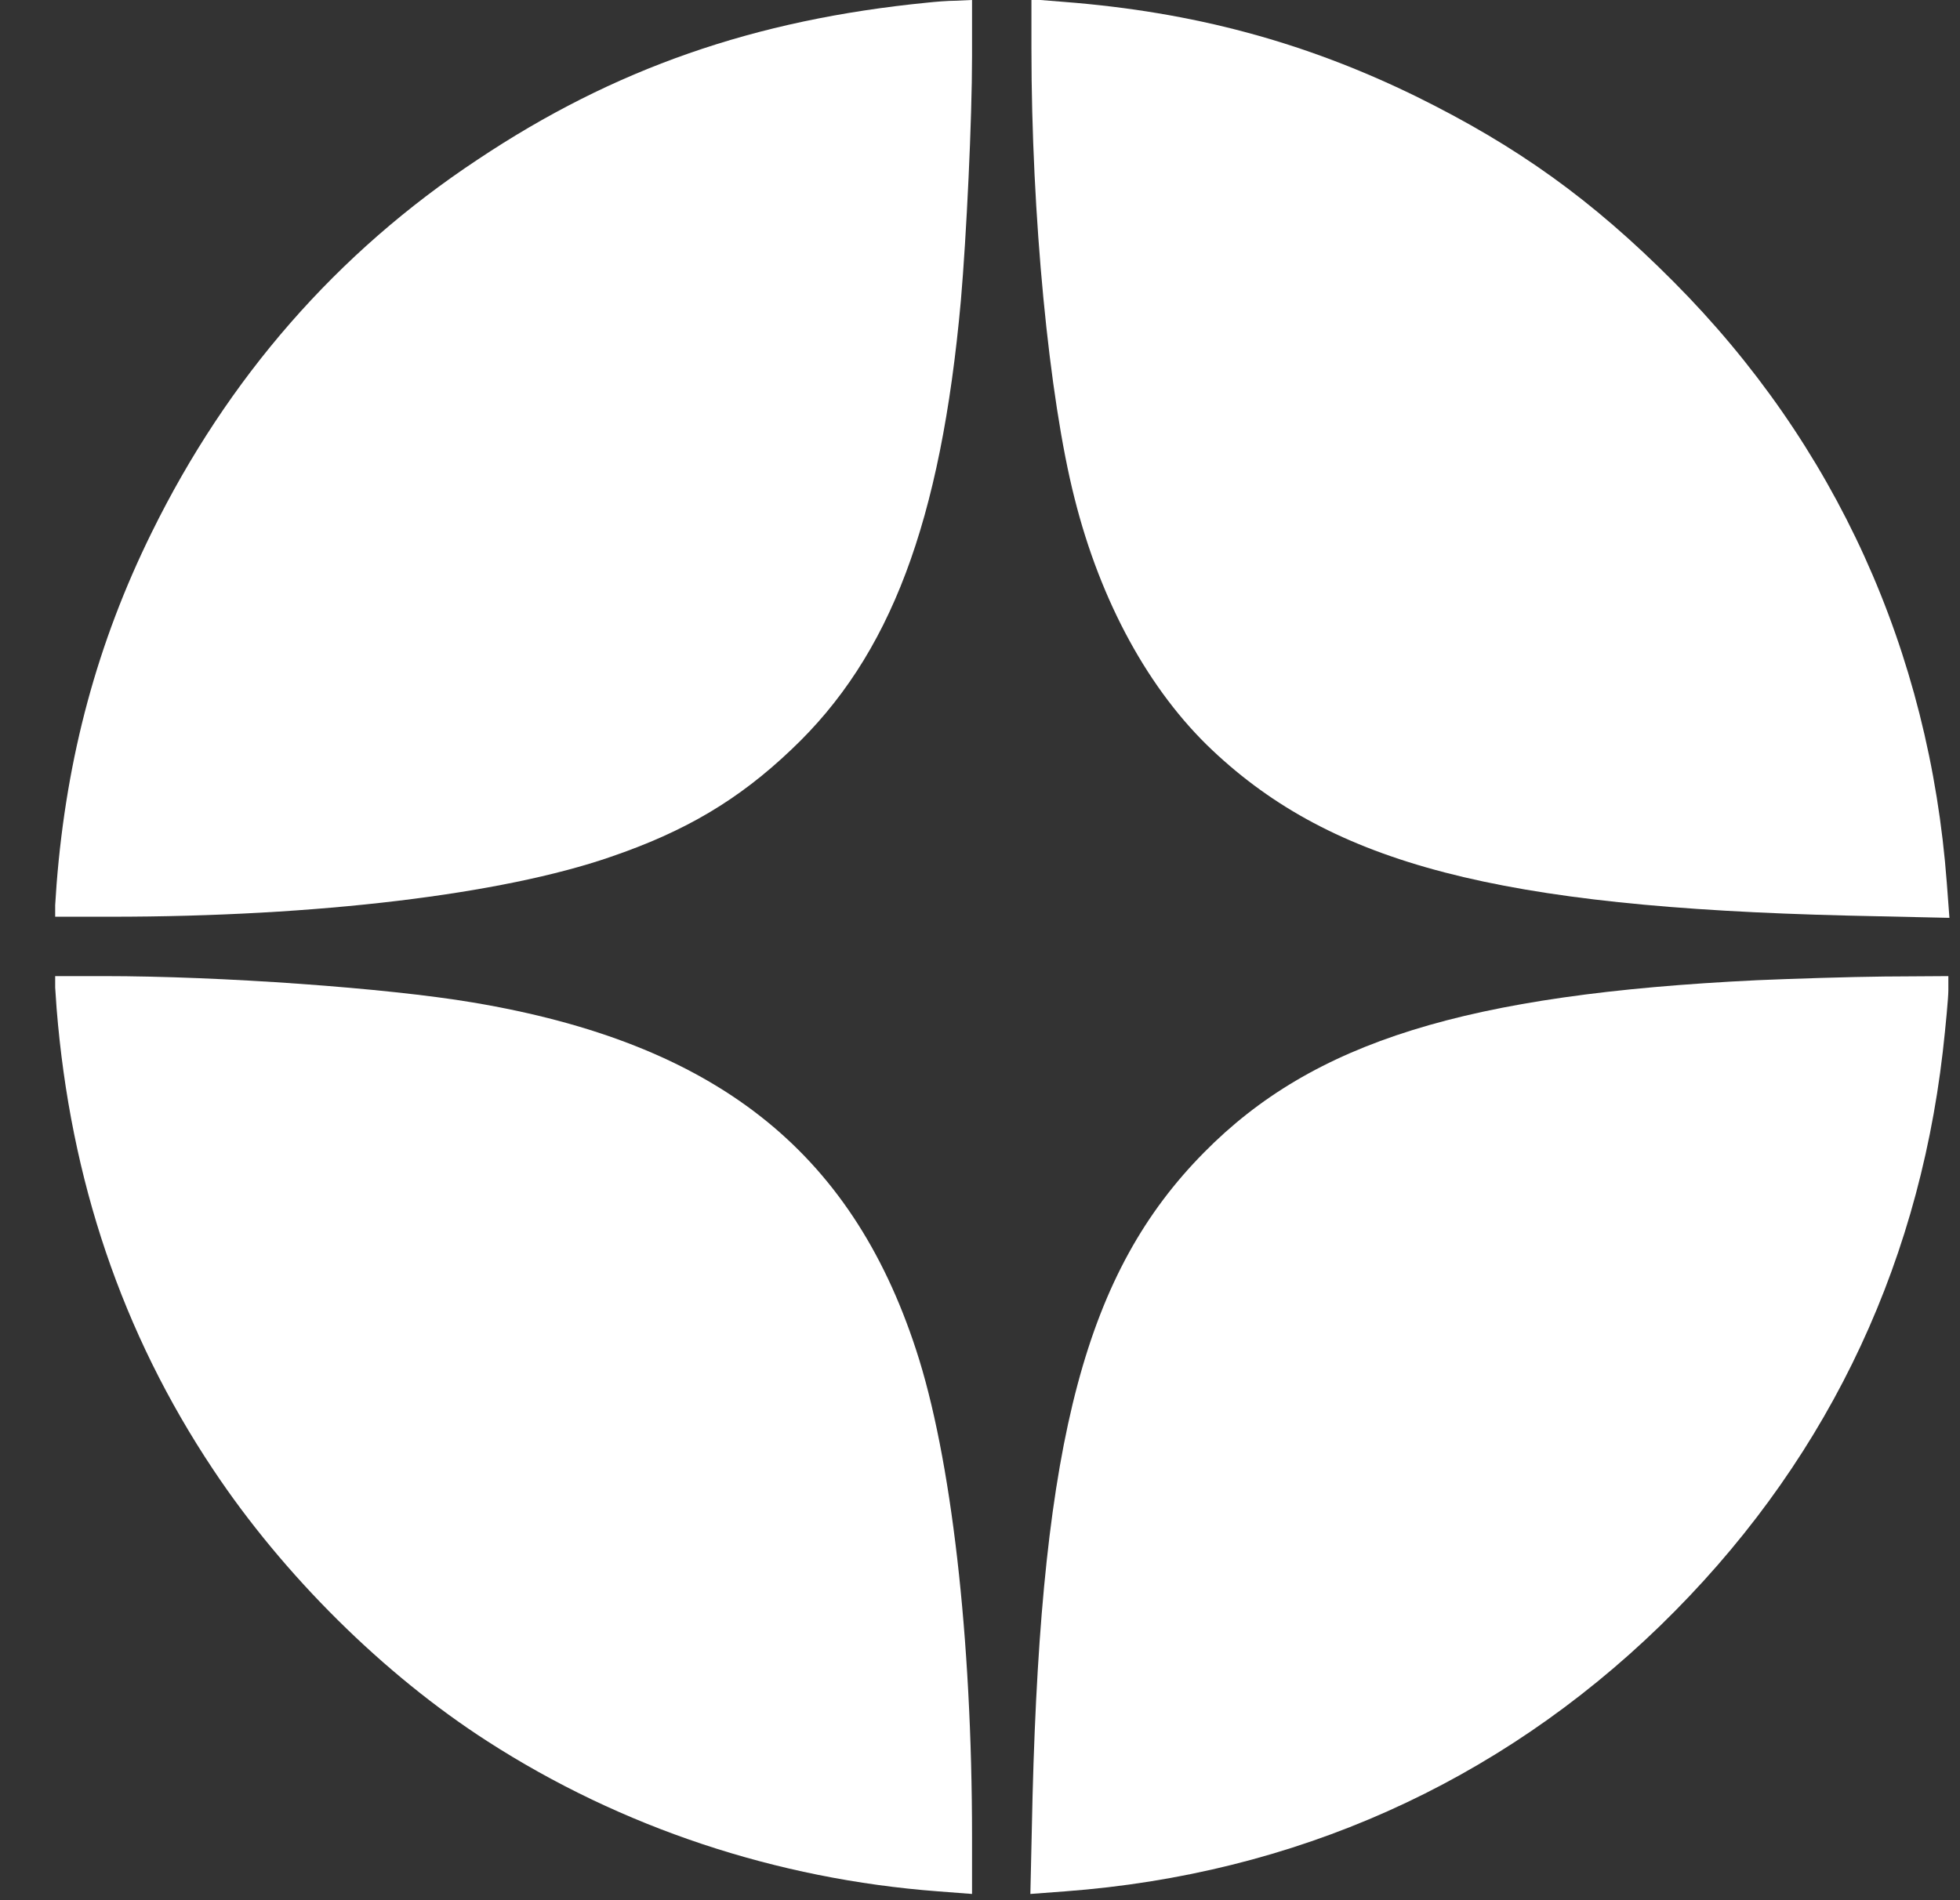 <svg width="33" height="32" viewBox="0 0 33 32" fill="none" xmlns="http://www.w3.org/2000/svg">
<rect x="0" y="0" width="33" height="32" fill="#333333" stroke="none"/>
<g clip-path="url(#clip0_1085_1453)">
<path d="M15.616 0.044C12.703 0.331 10.335 1.156 8.041 2.688C5.672 4.256 3.835 6.362 2.553 8.969C1.641 10.819 1.122 12.738 0.953 14.887L0.916 15.438H1.872C5.335 15.438 8.453 15.062 10.278 14.431C11.541 14 12.435 13.469 13.322 12.625C14.991 11.05 15.841 8.794 16.178 5.062C16.272 3.975 16.366 2.019 16.366 0.95V0L16.103 0.012C15.953 0.012 15.735 0.031 15.616 0.044Z" fill="white"/>
<path d="M17.366 0.82C17.366 3.613 17.66 6.695 18.091 8.388C18.528 10.132 19.347 11.632 20.416 12.638C22.447 14.551 25.241 15.276 31.11 15.419L32.822 15.457L32.778 14.87C32.485 10.963 30.903 7.482 28.178 4.745C26.803 3.363 25.547 2.463 23.835 1.62C21.966 0.707 20.091 0.201 17.916 0.032L17.366 -0.012V0.82Z" fill="white"/>
<path d="M0.953 16.982C1.185 19.869 2.053 22.445 3.591 24.751C4.772 26.526 6.46 28.201 8.21 29.326C10.46 30.776 13.072 31.645 15.791 31.851L16.366 31.895V30.932C16.366 27.576 16.016 24.532 15.422 22.726C14.322 19.363 12.022 17.563 7.96 16.882C6.516 16.638 3.716 16.438 1.747 16.438H0.916L0.953 16.982Z" fill="white"/>
<path d="M29.585 16.507C24.685 16.744 22.11 17.544 20.273 19.407C18.285 21.419 17.541 24.213 17.385 30.244L17.348 31.895L17.935 31.851C21.791 31.563 25.216 30.032 27.954 27.376C30.66 24.744 32.273 21.476 32.71 17.713C32.76 17.27 32.804 16.801 32.804 16.676V16.438L31.729 16.445C31.135 16.451 30.172 16.482 29.585 16.507Z" fill="white"/>
</g>
<defs>
<clipPath id="clip0_1085_1453">
<rect width="32" height="32" fill="white" transform="translate(0.929)"/>
</clipPath>
</defs>
</svg>
